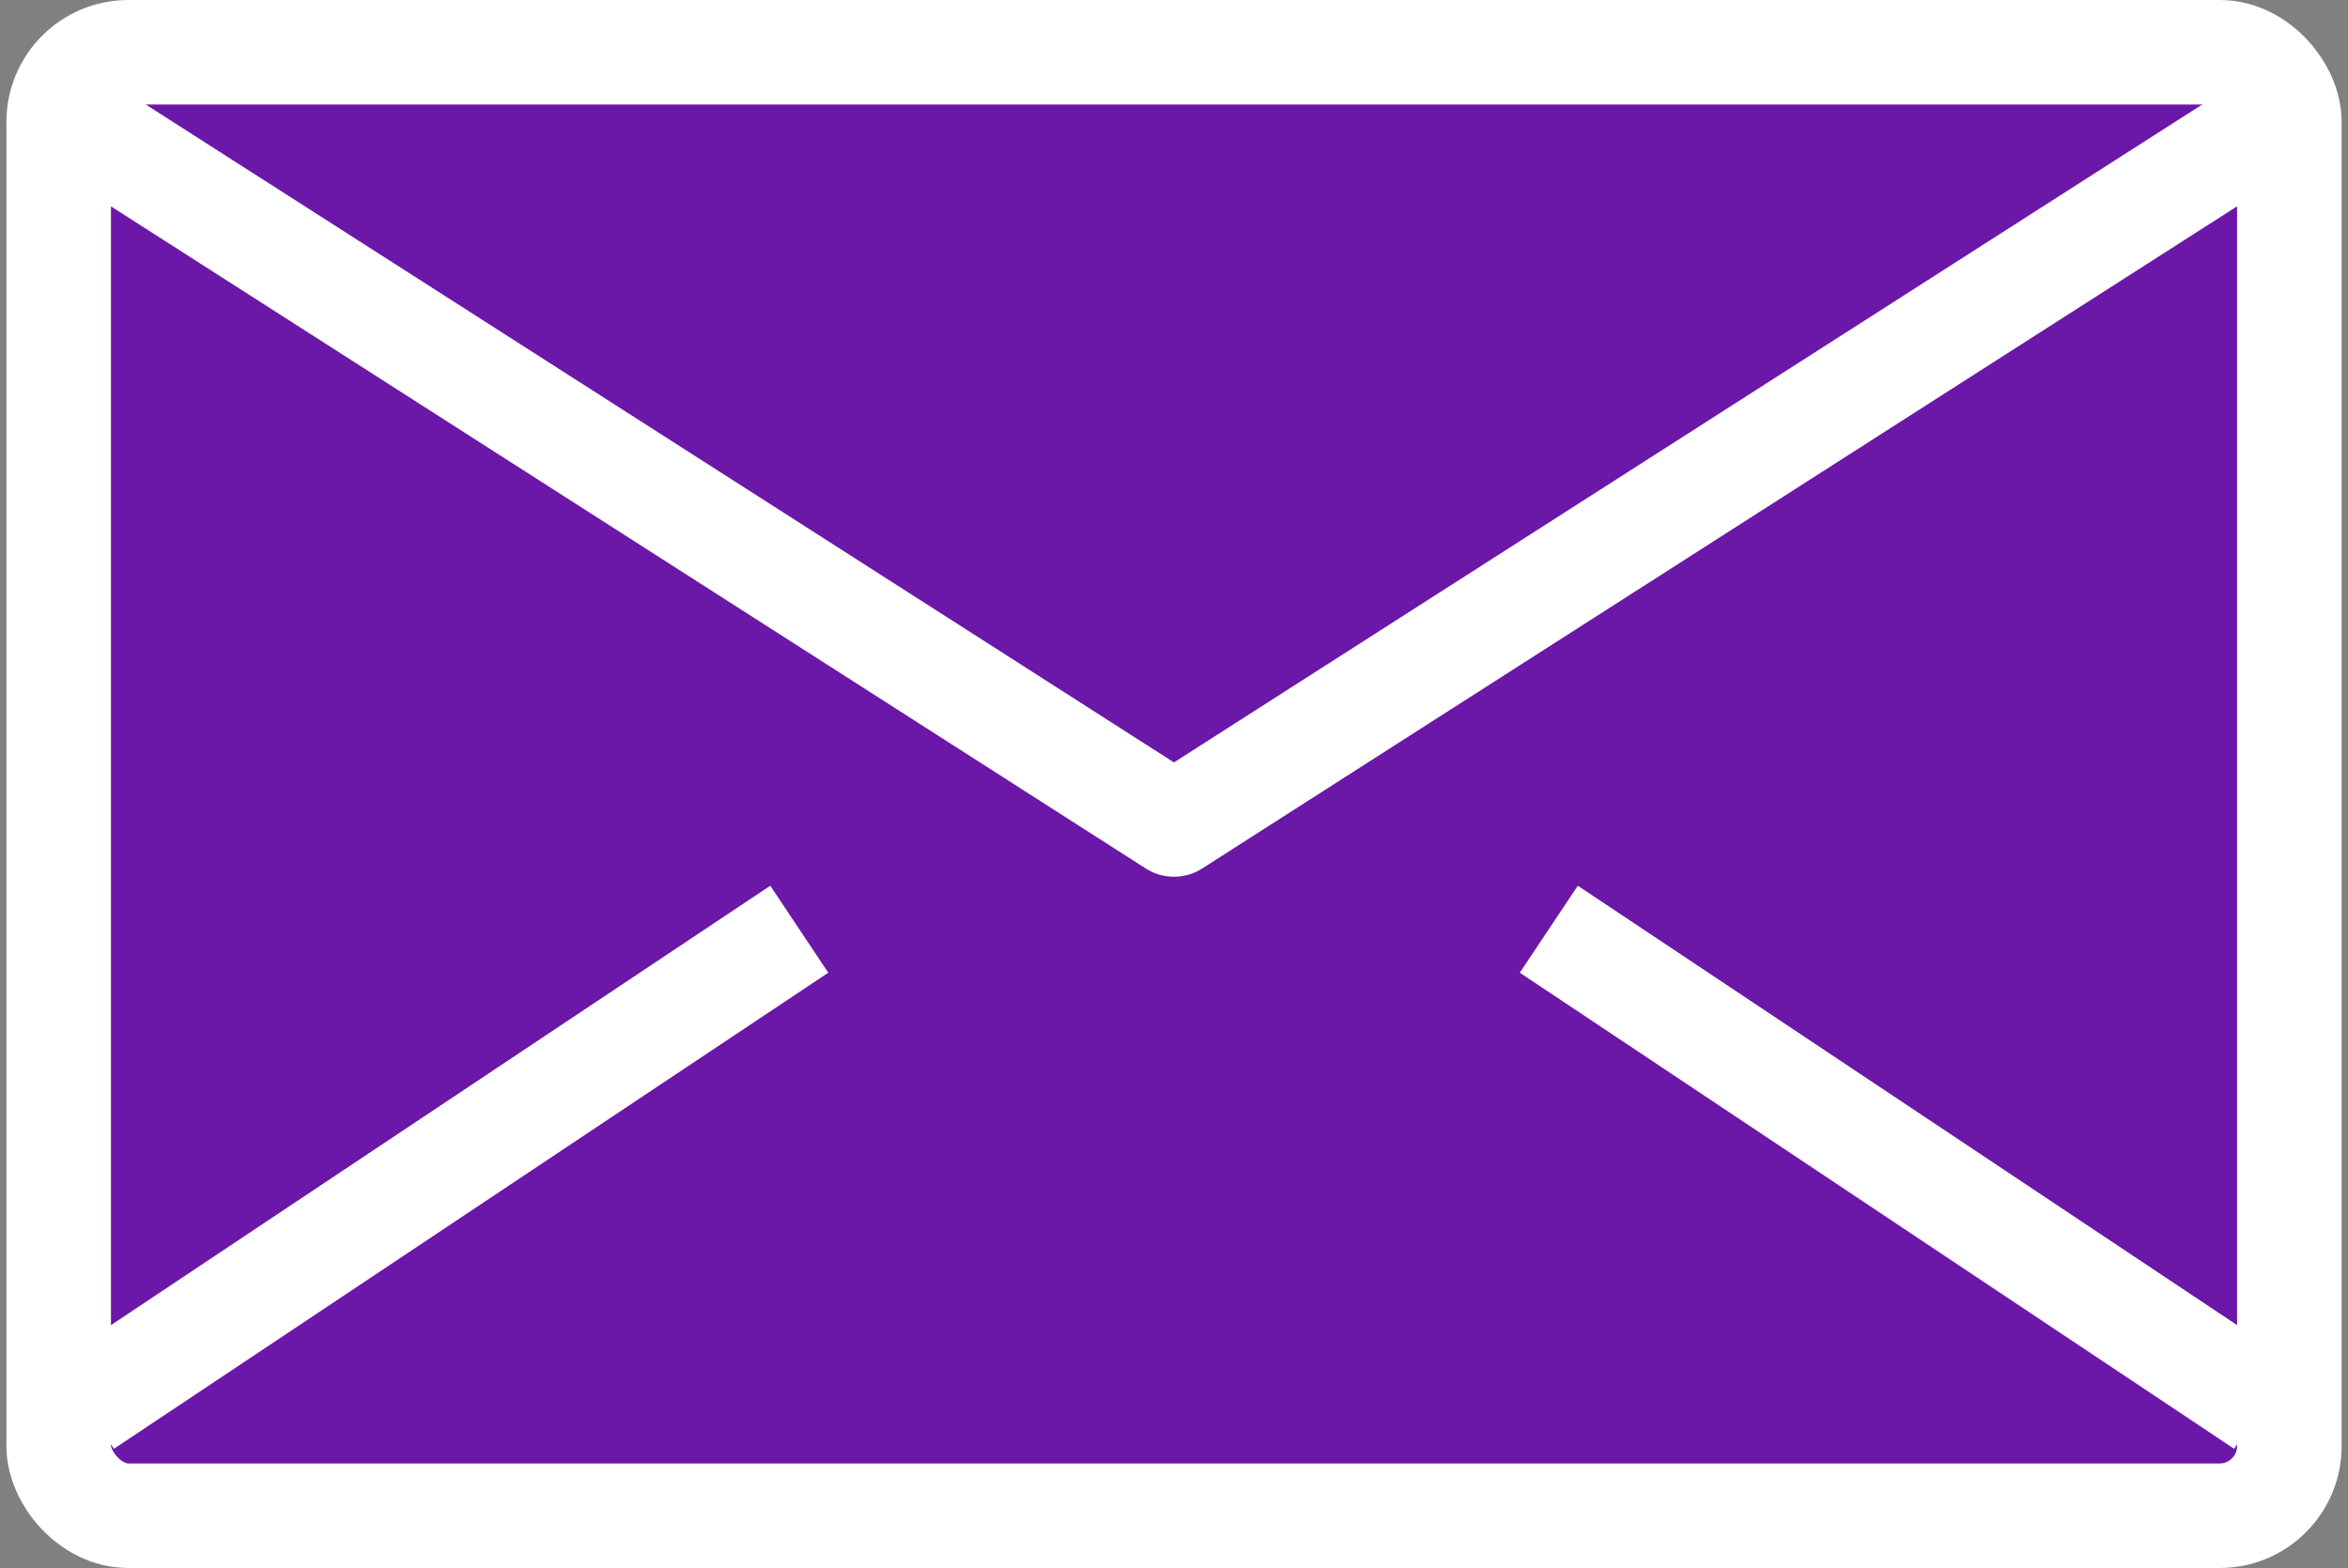 <svg xmlns="http://www.w3.org/2000/svg" width="33.683" height="22.5" viewBox="0 0 33.683 22.5">
  <rect x="0" y="0" width="33.683" height="22.5" fill="#808080" stroke="none"/>
  <g id="Group_1438" data-name="Group 1438" transform="translate(-1421.964 -1212.164)">
    <rect id="Rectangle_519" data-name="Rectangle 519" width="32" height="21" rx="1" transform="translate(1422.806 1212.914)" stroke-width="1.5" stroke="#fff" stroke-linecap="square" stroke-linejoin="round" fill="#6b17a8"/>
    <path id="Path_8252" data-name="Path 8252" d="M1454.611,1216l-15.806,10.116L1423,1216" transform="translate(0 -2.121)" fill="#6b17a8" stroke="#fff" stroke-linecap="round" stroke-linejoin="round" stroke-width="1.5"/>
    <line id="Line_188" data-name="Line 188" x1="9" y1="6" transform="translate(1444.806 1225.914)" fill="none" stroke="#fff" stroke-linecap="square" stroke-linejoin="round" stroke-width="1.5"/>
    <line id="Line_189" data-name="Line 189" y1="6" x2="9" transform="translate(1423.806 1225.914)" fill="none" stroke="#fff" stroke-linecap="square" stroke-linejoin="round" stroke-width="1.5"/>
  </g>
</svg>
